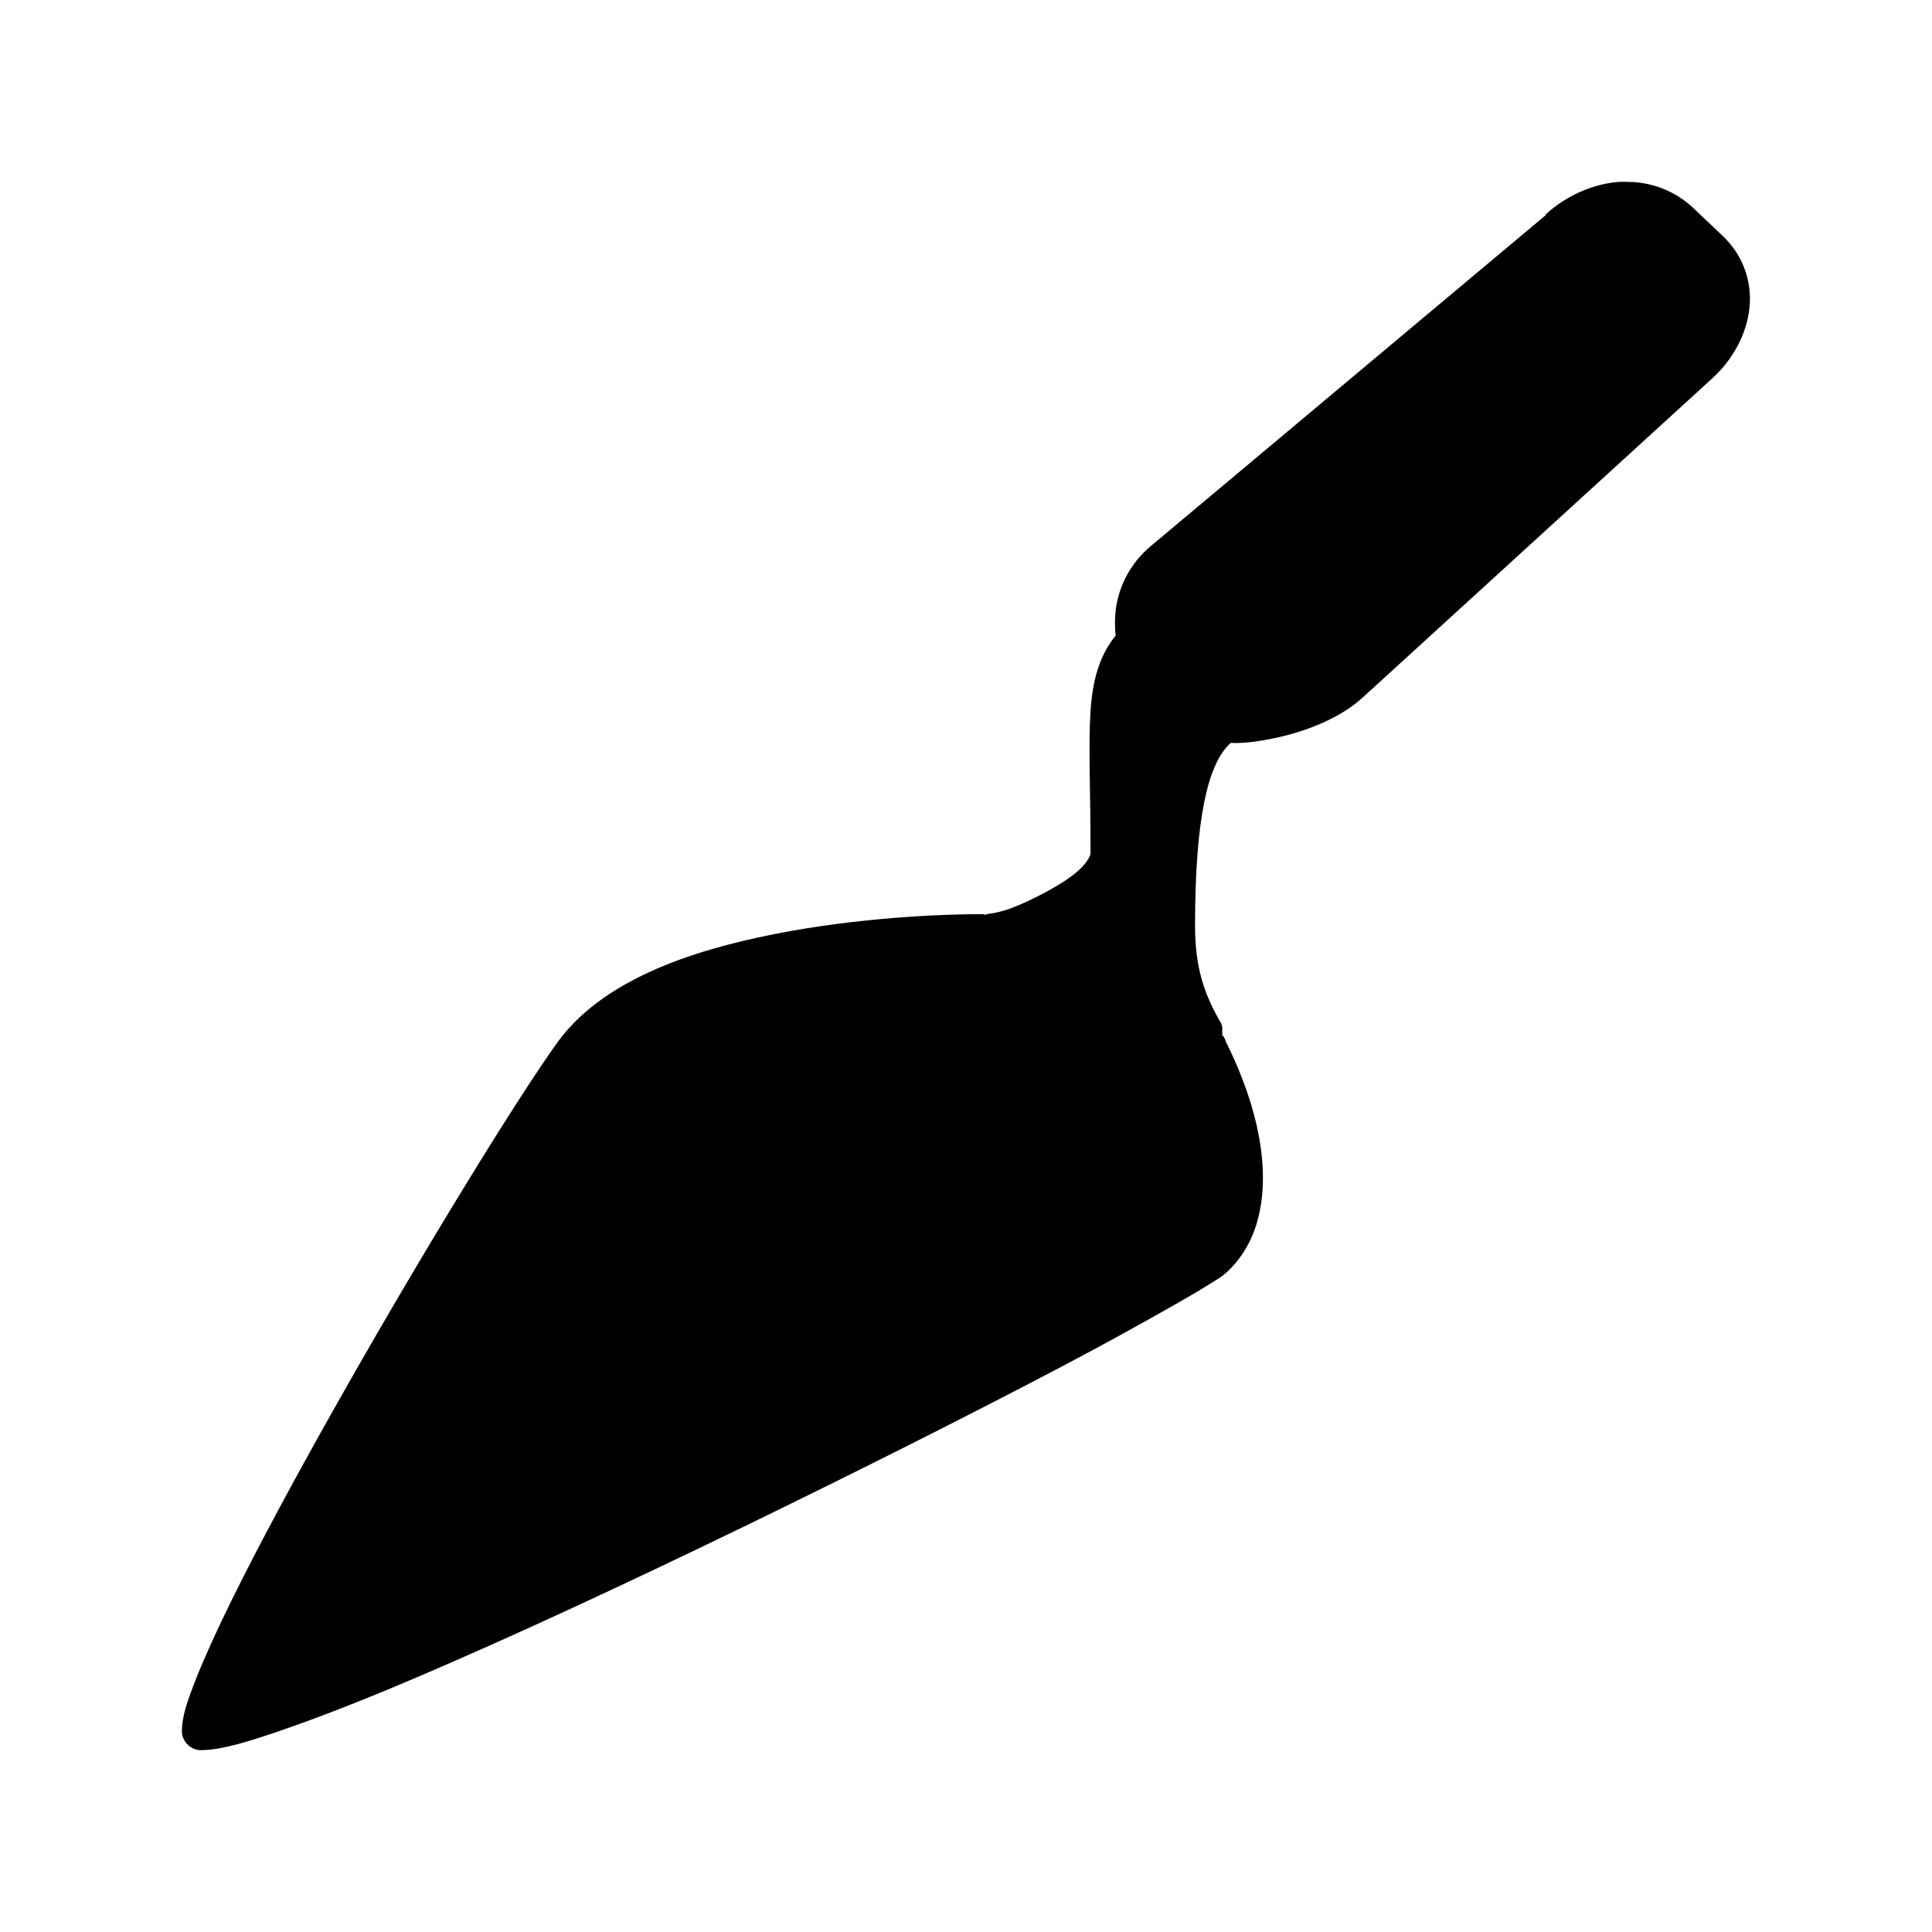 <?xml version="1.0" encoding="UTF-8" standalone="no"?>
<!-- Uploaded to: SVG Repo, www.svgrepo.com, Generator: SVG Repo Mixer Tools -->
<svg xmlns:dc="http://purl.org/dc/elements/1.1/"
     xmlns:cc="http://creativecommons.org/ns#"
     xmlns:rdf="http://www.w3.org/1999/02/22-rdf-syntax-ns#"
     xmlns:svg="http://www.w3.org/2000/svg"
     xmlns="http://www.w3.org/2000/svg"
     xmlns:xlink="http://www.w3.org/1999/xlink"
     width="128" height="128" version="1.1">
    <title>Development Icon</title>
    <desc>This is shape (source) for Clarity vector icon theme for gtk</desc>
    <path d="m 107.263,12.051 c 0.219,-0.016 0.42,-0.004 0.638,0 1.527,0.028 3.032,0.565 4.272,1.719 l 1.915,1.817 c 1.427,1.328 1.997,3.11 1.817,4.812 -0.18,1.702 -1.05,3.353 -2.406,4.616 L 90.322,46.177 c -1.433,1.334 -3.694,2.287 -5.991,2.75 -0.93,0.187 -1.88,0.332 -2.799,0.295 -0.044,0.047 -0.103,0.102 -0.147,0.147 -1.334,1.361 -2.21,4.764 -2.21,11.981 -4e-6,2.71 0.591,4.514 1.719,6.432 0.146,0.248 0.046,0.578 0.098,0.884 l 0.049,-0.049 c 0.048,0.094 0.099,0.199 0.147,0.295 0.004,0.009 -0.004,0.04 0,0.049 1.124,2.244 2.125,4.918 2.406,7.611 0.294,2.818 -0.179,5.729 -2.308,7.709 -0.348,0.323 -0.777,0.561 -1.375,0.933 -0.598,0.372 -1.331,0.8 -2.259,1.326 -1.855,1.052 -4.348,2.441 -7.267,3.977 -5.839,3.072 -13.424,6.9 -21.163,10.655 -7.739,3.755 -15.63,7.423 -22.096,10.164 -3.233,1.371 -6.107,2.486 -8.446,3.29 -2.339,0.804 -4.05,1.326 -5.401,1.326 -0.642,-0.004 -1.223,-0.586 -1.228,-1.228 0,-1.017 0.372,-2.061 0.933,-3.486 0.561,-1.426 1.348,-3.152 2.308,-5.107 1.92,-3.909 4.508,-8.677 7.267,-13.552 5.518,-9.75 11.655,-19.729 14.338,-23.471 2.95,-4.115 8.747,-6.103 14.387,-7.218 5.64,-1.115 11.147,-1.326 13.798,-1.326 0.071,0 0.147,0.048 0.246,0.049 l 0,-0.049 c 0.056,0 0.751,-0.07 1.522,-0.344 0.771,-0.274 1.704,-0.712 2.553,-1.178 0.849,-0.467 1.648,-0.977 2.161,-1.473 0.513,-0.496 0.687,-0.922 0.687,-1.031 0,-4.307 -0.15,-7.172 0,-9.428 0.134,-2.009 0.565,-3.649 1.669,-5.008 -0.043,-0.302 -0.049,-0.575 -0.049,-0.884 0,-1.828 0.752,-3.547 2.111,-4.812 l 0.049,-0.049 26.368,-22.096 c 0.012,-0.011 -0.012,-0.038 0,-0.049 1.351,-1.243 3.127,-2.03 4.861,-2.161 z"/>
</svg>